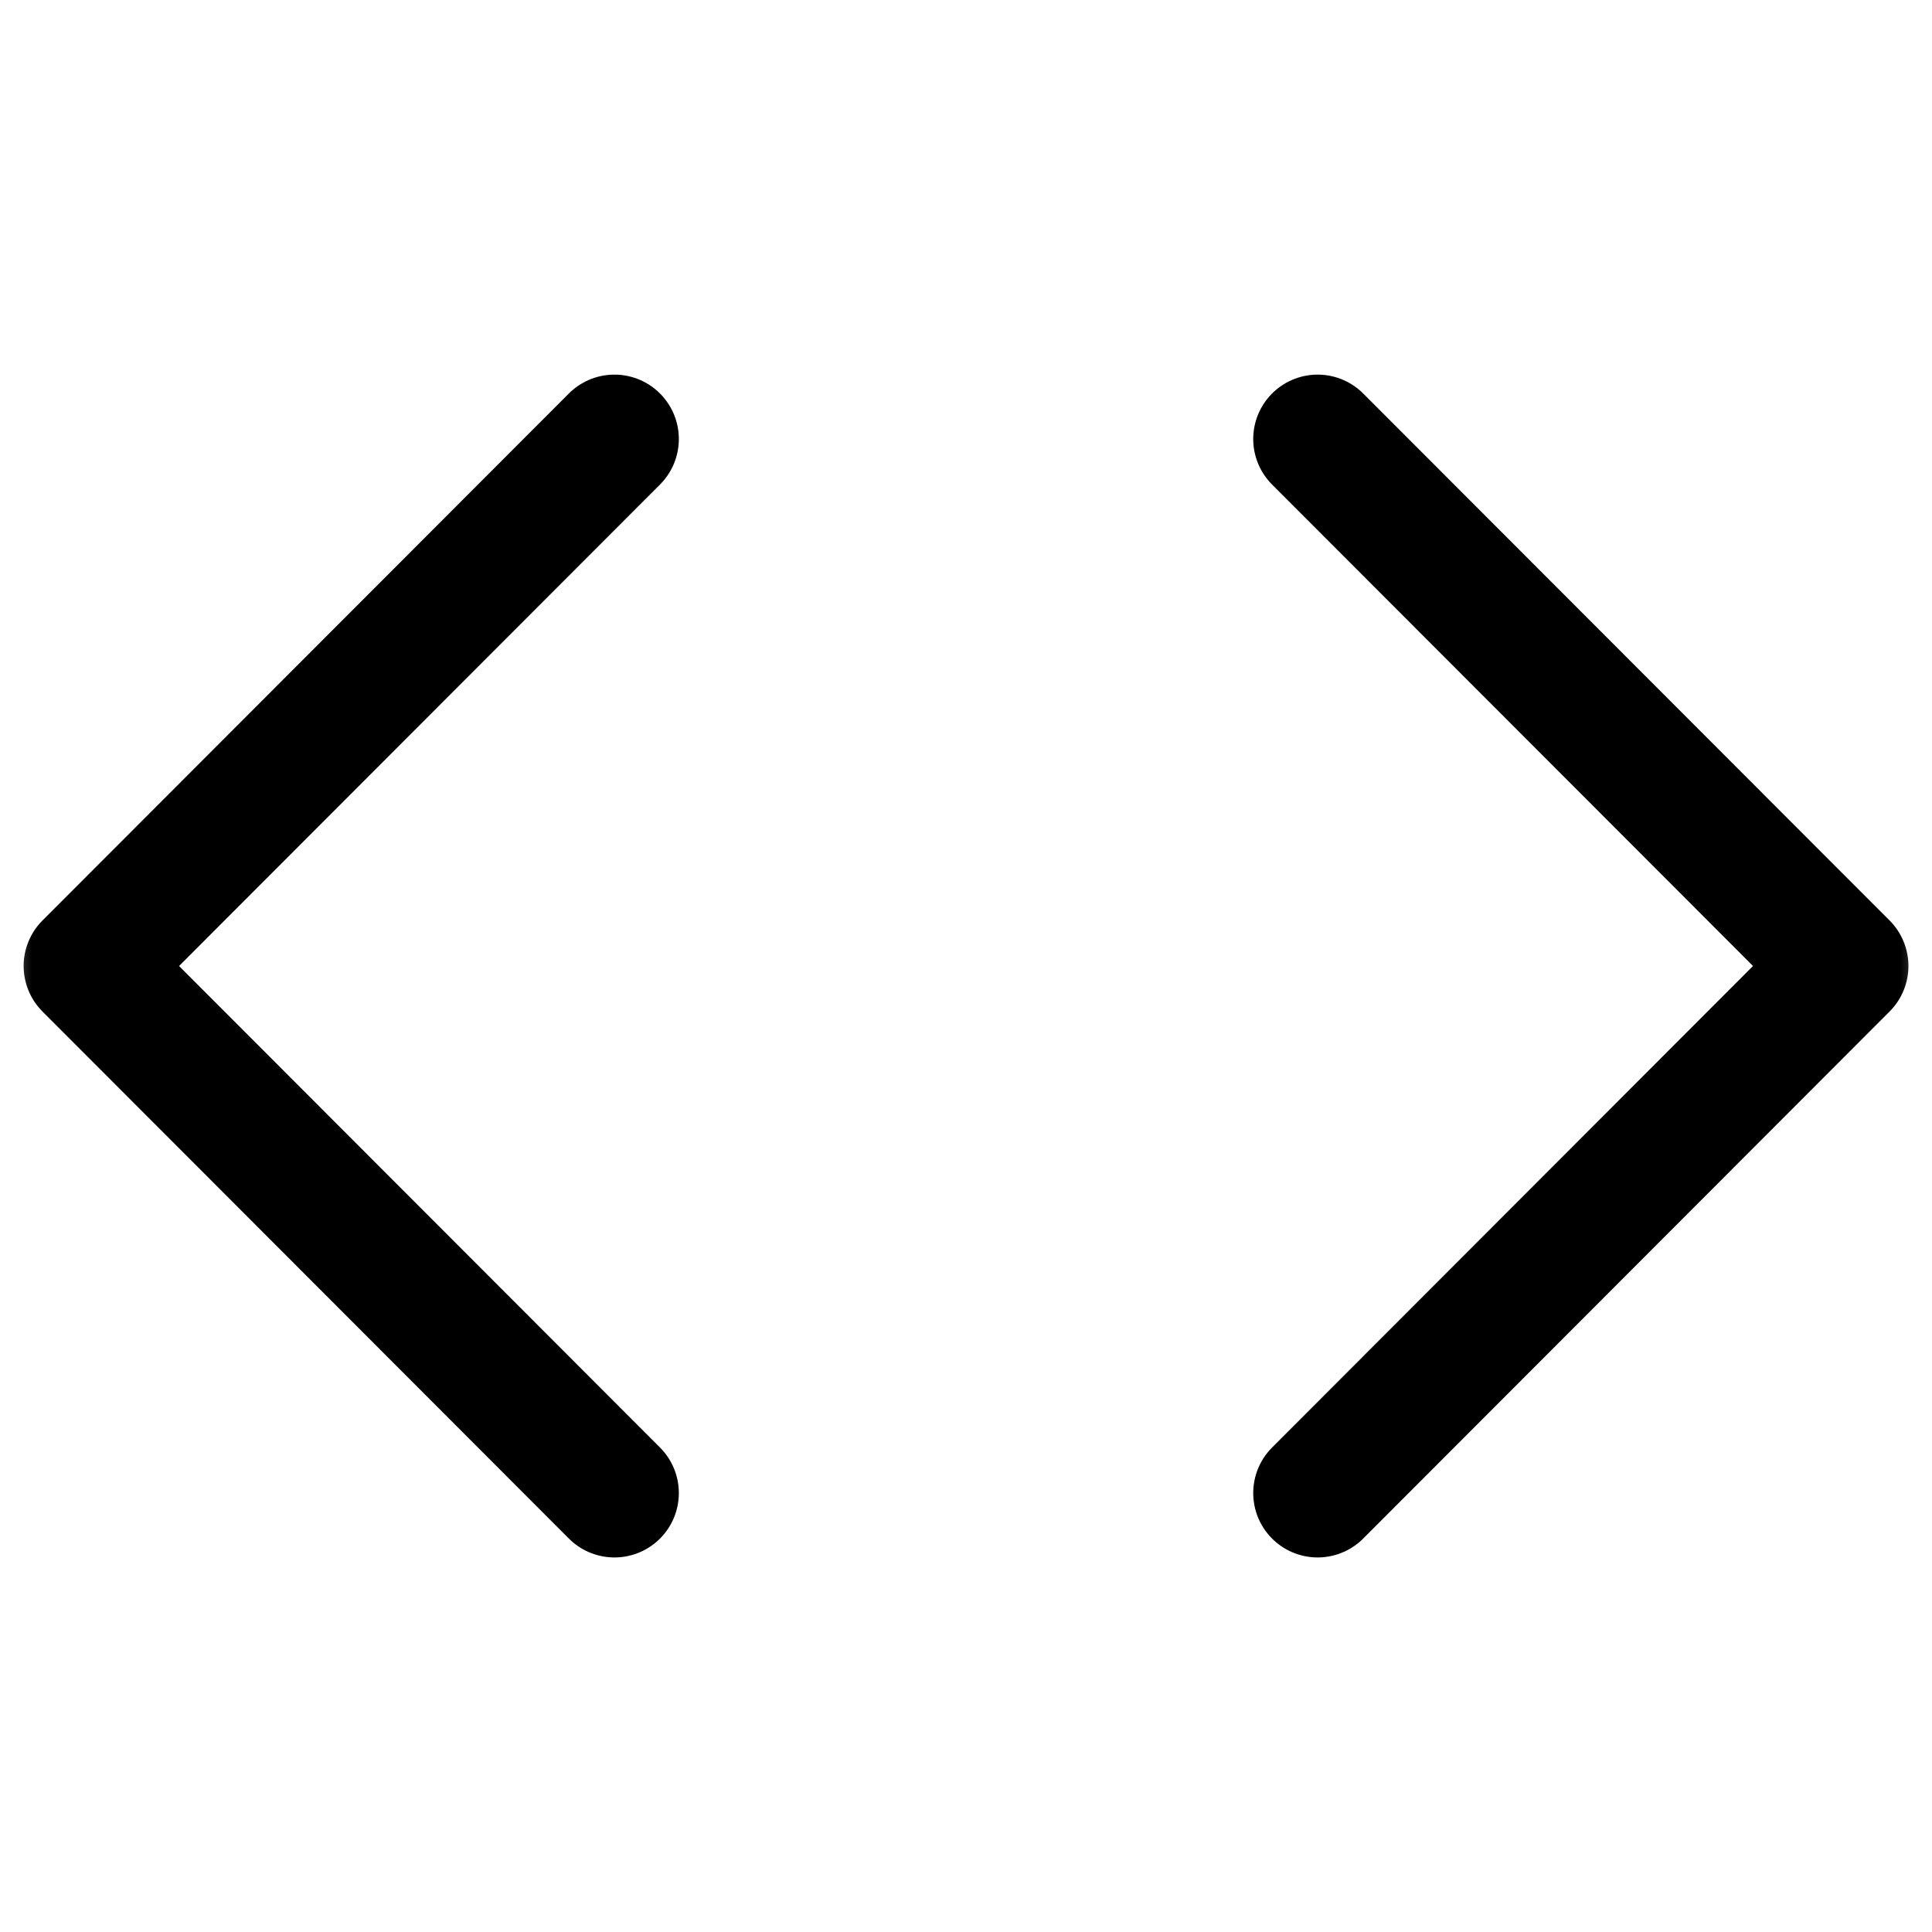 <?xml version="1.0" encoding="UTF-8"?>
<svg xmlns="http://www.w3.org/2000/svg" width="30" height="30" viewBox="0 0 30 30" fill="none">
  <mask id="mask0_626_514" style="mask-type:alpha" maskUnits="userSpaceOnUse" x="0" y="0" width="30" height="30">
    <path fill-rule="evenodd" clip-rule="evenodd" d="M4 30C1.791 30 0 28.209 0 26V4C0 1.791 1.791 0 4 0H26C28.209 0 30 1.791 30 4V26C30 28.209 28.209 30 26 30H4Z" fill="white"></path>
  </mask>
  <g mask="url(#mask0_626_514)">
    <path d="M20.46 23.184L28.634 15L20.46 6.817" stroke="black" stroke-width="2" stroke-linecap="round" stroke-linejoin="round"></path>
    <path d="M9.541 6.817L1.367 15L9.541 23.184" stroke="black" stroke-width="2" stroke-linecap="round" stroke-linejoin="round"></path>
  </g>
</svg>

